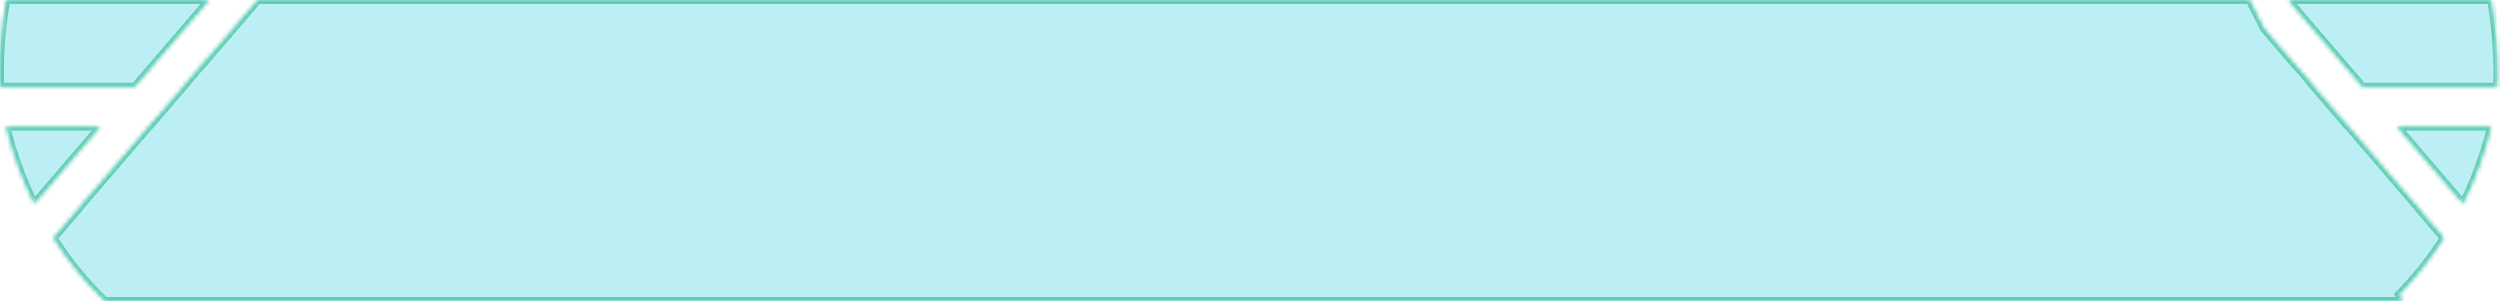 <svg width="515" height="62" viewBox="0 0 515 62" fill="none" xmlns="http://www.w3.org/2000/svg">
<mask id="path-1-inside-1_487_226" fill="white">
<path d="M53.143 0C50.534 3.037 46.886 7.285 42.769 12.08V12.007L37.715 17.892H37.777C35.93 20.042 34.041 22.242 32.15 24.444V24.371L30.662 26.104L15.3 43.993L15.303 43.991H15.365C13.74 45.883 12.277 47.587 11.035 49.033C14.096 53.847 17.656 58.203 21.627 62L22.102 61.444L21.822 62H56.639V62.001H494.816L494.15 60.687C497.587 57.209 500.694 53.302 503.408 49.034C502.166 47.588 500.703 45.883 499.078 43.991H499.141L499.145 43.993L483.781 26.105L482.293 24.372V24.444C480.402 22.242 478.513 20.042 476.666 17.892H476.729L471.675 12.008V12.08C469.804 9.902 468.031 7.836 466.407 5.945L463.394 0.001H460V0H53.143ZM504.714 38.817H504.712L507.396 41.942C508.639 39.42 509.756 36.801 510.737 34.098C511.676 31.505 512.492 28.837 513.171 26.102H493.793L504.714 38.817ZM1.271 26.101C1.95 28.836 2.766 31.504 3.705 34.097C4.686 36.801 5.804 39.419 7.048 41.941L9.73 38.816H9.729L20.649 26.101H1.271ZM471.674 0.351L486.71 17.86H514.394C514.427 16.895 514.443 15.923 514.443 14.949C514.443 9.826 513.988 4.823 513.119 0.001H471.674V0.351ZM1.324 0C0.455 4.823 0 9.825 0 14.948C1.13356e-06 15.922 0.017 16.894 0.05 17.859H27.733L42.77 0.35V0H1.324Z"/>
</mask>
<path d="M53.143 0C50.534 3.037 46.886 7.285 42.769 12.08V12.007L37.715 17.892H37.777C35.93 20.042 34.041 22.242 32.15 24.444V24.371L30.662 26.104L15.3 43.993L15.303 43.991H15.365C13.74 45.883 12.277 47.587 11.035 49.033C14.096 53.847 17.656 58.203 21.627 62L22.102 61.444L21.822 62H56.639V62.001H494.816L494.15 60.687C497.587 57.209 500.694 53.302 503.408 49.034C502.166 47.588 500.703 45.883 499.078 43.991H499.141L499.145 43.993L483.781 26.105L482.293 24.372V24.444C480.402 22.242 478.513 20.042 476.666 17.892H476.729L471.675 12.008V12.08C469.804 9.902 468.031 7.836 466.407 5.945L463.394 0.001H460V0H53.143ZM504.714 38.817H504.712L507.396 41.942C508.639 39.42 509.756 36.801 510.737 34.098C511.676 31.505 512.492 28.837 513.171 26.102H493.793L504.714 38.817ZM1.271 26.101C1.95 28.836 2.766 31.504 3.705 34.097C4.686 36.801 5.804 39.419 7.048 41.941L9.73 38.816H9.729L20.649 26.101H1.271ZM471.674 0.351L486.71 17.86H514.394C514.427 16.895 514.443 15.923 514.443 14.949C514.443 9.826 513.988 4.823 513.119 0.001H471.674V0.351ZM1.324 0C0.455 4.823 0 9.825 0 14.948C1.13356e-06 15.922 0.017 16.894 0.05 17.859H27.733L42.77 0.35V0H1.324Z" fill="#7AE0E8" fill-opacity="0.5"/>
<path d="M53.143 0L52.538 -0.519L52.776 -0.797H53.143V0ZM42.769 12.08L43.373 12.599L41.971 14.232V12.08H42.769ZM42.769 12.007L42.164 11.488L43.566 9.855V12.007H42.769ZM37.715 17.892V18.689H35.98L37.11 17.372L37.715 17.892ZM37.777 17.892V17.095H39.513L38.382 18.411L37.777 17.892ZM32.15 24.444L32.755 24.964L31.353 26.596V24.444H32.15ZM32.15 24.371L31.546 23.852L32.947 22.22V24.371H32.15ZM30.662 26.104L30.057 25.584L30.058 25.584L30.662 26.104ZM15.3 43.993L15.742 44.656L14.695 43.474L15.3 43.993ZM15.303 43.991L14.861 43.328L15.061 43.194H15.303V43.991ZM15.365 43.991V43.194H17.1L15.97 44.511L15.365 43.991ZM11.035 49.033L10.363 49.461L10.045 48.962L10.431 48.514L11.035 49.033ZM21.627 62L22.233 62.518L21.685 63.158L21.076 62.576L21.627 62ZM22.102 61.444L21.497 60.926L22.814 61.803L22.102 61.444ZM21.822 62V62.797H20.527L21.111 61.641L21.822 62ZM56.639 62V61.203H57.436V62H56.639ZM56.639 62.001V62.798H55.842V62.001H56.639ZM494.816 62.001L495.527 61.641L496.114 62.798H494.816V62.001ZM494.15 60.687L493.439 61.047L493.18 60.535L493.583 60.126L494.15 60.687ZM503.408 49.034L504.013 48.515L504.398 48.963L504.081 49.462L503.408 49.034ZM499.078 43.991L498.473 44.511L497.343 43.194H499.078V43.991ZM499.141 43.991V43.194H499.329L499.497 43.278L499.141 43.991ZM499.145 43.993L499.749 43.474L498.788 44.706L499.145 43.993ZM483.781 26.105L484.386 25.585L484.386 25.585L483.781 26.105ZM482.293 24.372H481.496V22.221L482.898 23.853L482.293 24.372ZM482.293 24.444H483.09V26.596L481.688 24.964L482.293 24.444ZM476.666 17.892L476.061 18.411L474.931 17.095H476.666V17.892ZM476.729 17.892L477.333 17.372L478.464 18.689H476.729V17.892ZM471.675 12.008H470.878V9.856L472.279 11.489L471.675 12.008ZM471.675 12.08H472.472V14.232L471.07 12.599L471.675 12.08ZM466.407 5.945L465.803 6.465L465.74 6.392L465.696 6.306L466.407 5.945ZM463.394 0.001V-0.796H463.883L464.104 -0.359L463.394 0.001ZM460 0.001V0.798H459.203V0.001H460ZM460 0V-0.797H460.797V0H460ZM504.714 38.817L505.319 38.298L506.449 39.614H504.714V38.817ZM504.712 38.817L504.107 39.337L502.977 38.02H504.712V38.817ZM507.396 41.942L508.11 42.295L507.577 43.377L506.791 42.462L507.396 41.942ZM510.737 34.098L511.487 34.369L511.487 34.37L510.737 34.098ZM513.171 26.102V25.305H514.19L513.945 26.294L513.171 26.102ZM493.793 26.102L493.188 26.621L492.058 25.305H493.793V26.102ZM1.271 26.101L0.498 26.293L0.253 25.303H1.271V26.101ZM3.705 34.097L2.956 34.369L2.956 34.368L3.705 34.097ZM7.048 41.941L7.653 42.461L6.867 43.376L6.333 42.294L7.048 41.941ZM9.73 38.816V38.019H11.465L10.335 39.336L9.73 38.816ZM9.729 38.816V39.614H7.993L9.124 38.297L9.729 38.816ZM20.649 26.101V25.303H22.385L21.254 26.62L20.649 26.101ZM471.674 0.351L471.069 0.87L470.877 0.646V0.351H471.674ZM486.71 17.86V18.657H486.344L486.105 18.38L486.71 17.86ZM514.394 17.86L515.19 17.888L515.164 18.657H514.394V17.86ZM514.443 14.949L515.24 14.949L515.24 14.949L514.443 14.949ZM513.119 0.001V-0.796H513.785L513.904 -0.14L513.119 0.001ZM471.674 0.001H470.877V-0.796H471.674V0.001ZM1.324 0L0.54 -0.141L0.658 -0.797H1.324V0ZM0 14.948L-0.797 14.948V14.948H0ZM0.05 17.859V18.657H-0.72L-0.747 17.887L0.05 17.859ZM27.733 17.859L28.338 18.379L28.1 18.657H27.733V17.859ZM42.77 0.35H43.567V0.645L43.374 0.869L42.77 0.35ZM42.77 0V-0.797H43.567V0H42.77ZM53.143 0L53.747 0.519C52.443 2.038 50.879 3.859 49.126 5.9C47.374 7.941 45.432 10.202 43.373 12.599L42.769 12.08L42.164 11.561C44.223 9.163 46.164 6.903 47.917 4.862C49.67 2.821 51.234 0.999 52.538 -0.519L53.143 0ZM42.769 12.08H41.971V12.007H42.769H43.566V12.08H42.769ZM42.769 12.007L43.373 12.526L38.319 18.411L37.715 17.892L37.11 17.372L42.164 11.488L42.769 12.007ZM37.715 17.892V17.095H37.777V17.892V18.689H37.715V17.892ZM37.777 17.892L38.382 18.411C37.459 19.486 36.525 20.574 35.585 21.668C34.646 22.762 33.701 23.863 32.755 24.964L32.15 24.444L31.546 23.925C32.491 22.824 33.436 21.724 34.376 20.63C35.315 19.535 36.249 18.448 37.173 17.372L37.777 17.892ZM32.15 24.444H31.353V24.371H32.15H32.947V24.444H32.15ZM32.15 24.371L32.755 24.89L31.267 26.623L30.662 26.104L30.058 25.584L31.546 23.852L32.15 24.371ZM30.662 26.104L31.267 26.623L15.905 44.512L15.3 43.993L14.695 43.474L30.057 25.584L30.662 26.104ZM15.3 43.993L14.858 43.33L14.861 43.328L15.303 43.991L15.745 44.654L15.742 44.656L15.3 43.993ZM15.303 43.991V43.194H15.365V43.991V44.788H15.303V43.991ZM15.365 43.991L15.97 44.511C15.158 45.457 14.385 46.356 13.661 47.199C12.937 48.042 12.261 48.83 11.64 49.553L11.035 49.033L10.431 48.514C11.051 47.791 11.728 47.004 12.452 46.16C13.176 45.317 13.948 44.418 14.761 43.472L15.365 43.991ZM11.035 49.033L11.708 48.605C14.736 53.367 18.255 57.672 22.178 61.424L21.627 62L21.076 62.576C17.057 58.733 13.457 54.327 10.363 49.461L11.035 49.033ZM21.627 62L21.021 61.482L21.497 60.926L22.102 61.444L22.708 61.963L22.233 62.518L21.627 62ZM22.102 61.444L22.814 61.803L22.534 62.359L21.822 62L21.111 61.641L21.391 61.085L22.102 61.444ZM21.822 62V61.203H56.639V62V62.797H21.822V62ZM56.639 62H57.436V62.001H56.639H55.842V62H56.639ZM56.639 62.001V61.204H494.816V62.001V62.798H56.639V62.001ZM494.816 62.001L494.105 62.361L493.439 61.047L494.15 60.687L494.861 60.326L495.527 61.641L494.816 62.001ZM494.15 60.687L493.583 60.126C496.98 56.69 500.051 52.828 502.736 48.606L503.408 49.034L504.081 49.462C501.337 53.776 498.195 57.728 494.717 61.247L494.15 60.687ZM503.408 49.034L502.804 49.553C502.183 48.831 501.506 48.043 500.782 47.199C500.058 46.356 499.286 45.457 498.473 44.511L499.078 43.991L499.683 43.472C500.495 44.418 501.268 45.317 501.992 46.161C502.716 47.004 503.392 47.792 504.013 48.515L503.408 49.034ZM499.078 43.991V43.194H499.141V43.991V44.788H499.078V43.991ZM499.141 43.991L499.497 43.278L499.501 43.28L499.145 43.993L498.788 44.706L498.784 44.704L499.141 43.991ZM499.145 43.993L498.54 44.513L483.177 26.624L483.781 26.105L484.386 25.585L499.749 43.474L499.145 43.993ZM483.781 26.105L483.177 26.624L481.688 24.892L482.293 24.372L482.898 23.853L484.386 25.585L483.781 26.105ZM482.293 24.372H483.09V24.444H482.293H481.496V24.372H482.293ZM482.293 24.444L481.688 24.964C480.743 23.863 479.798 22.762 478.858 21.668C477.919 20.574 476.985 19.486 476.061 18.411L476.666 17.892L477.271 17.372C478.194 18.448 479.128 19.535 480.068 20.63C481.007 21.724 481.952 22.824 482.898 23.925L482.293 24.444ZM476.666 17.892V17.095H476.729V17.892V18.689H476.666V17.892ZM476.729 17.892L476.124 18.411L471.07 12.527L471.675 12.008L472.279 11.489L477.333 17.372L476.729 17.892ZM471.675 12.008H472.472V12.08H471.675H470.878V12.008H471.675ZM471.675 12.08L471.07 12.599C470.135 11.51 469.224 10.449 468.343 9.424C467.463 8.399 466.614 7.41 465.803 6.465L466.407 5.945L467.012 5.426C467.824 6.371 468.673 7.36 469.553 8.385C470.433 9.411 471.344 10.472 472.28 11.561L471.675 12.08ZM466.407 5.945L465.696 6.306L462.683 0.361L463.394 0.001L464.104 -0.359L467.118 5.585L466.407 5.945ZM463.394 0.001V0.798H460V0.001V-0.796H463.394V0.001ZM460 0.001H459.203V0H460H460.797V0.001H460ZM460 0V0.797H53.143V0V-0.797H460V0ZM504.714 38.817V39.614H504.712V38.817V38.02H504.714V38.817ZM504.712 38.817L505.317 38.298L508 41.423L507.396 41.942L506.791 42.462L504.107 39.337L504.712 38.817ZM507.396 41.942L506.681 41.59C507.911 39.094 509.017 36.502 509.988 33.826L510.737 34.098L511.487 34.37C510.495 37.101 509.367 39.746 508.11 42.295L507.396 41.942ZM510.737 34.098L509.988 33.826C510.918 31.259 511.725 28.618 512.397 25.91L513.171 26.102L513.945 26.294C513.259 29.057 512.435 31.751 511.487 34.369L510.737 34.098ZM513.171 26.102V26.899H493.793V26.102V25.305H513.171V26.102ZM493.793 26.102L494.398 25.582L505.319 38.298L504.714 38.817L504.109 39.337L493.188 26.621L493.793 26.102ZM1.271 26.101L2.045 25.909C2.717 28.617 3.525 31.258 4.455 33.825L3.705 34.097L2.956 34.368C2.007 31.75 1.183 29.056 0.498 26.293L1.271 26.101ZM3.705 34.097L4.454 33.825C5.426 36.501 6.532 39.093 7.763 41.589L7.048 41.941L6.333 42.294C5.076 39.745 3.947 37.1 2.956 34.369L3.705 34.097ZM7.048 41.941L6.443 41.422L9.126 38.297L9.73 38.816L10.335 39.336L7.653 42.461L7.048 41.941ZM9.73 38.816V39.614H9.729V38.816V38.019H9.73V38.816ZM9.729 38.816L9.124 38.297L20.045 25.581L20.649 26.101L21.254 26.62L10.333 39.336L9.729 38.816ZM20.649 26.101V26.898H1.271V26.101V25.303H20.649V26.101ZM471.674 0.351L472.279 -0.169L487.315 17.341L486.71 17.86L486.105 18.38L471.069 0.87L471.674 0.351ZM486.71 17.86V17.063H514.394V17.86V18.657H486.71V17.86ZM514.394 17.86L513.597 17.833C513.63 16.877 513.646 15.914 513.646 14.949L514.443 14.949L515.24 14.949C515.24 15.932 515.223 16.913 515.19 17.888L514.394 17.86ZM514.443 14.949H513.646C513.646 9.873 513.196 4.918 512.335 0.142L513.119 0.001L513.904 -0.14C514.781 4.729 515.24 9.778 515.24 14.949H514.443ZM513.119 0.001V0.798H471.674V0.001V-0.796H513.119V0.001ZM471.674 0.001H472.471V0.351H471.674H470.877V0.001H471.674ZM1.324 0L2.109 0.141C1.248 4.917 0.797 9.872 0.797 14.948H0H-0.797C-0.797 9.777 -0.338 4.728 0.54 -0.141L1.324 0ZM0 14.948L0.797 14.948C0.797 15.913 0.814 16.876 0.846 17.832L0.05 17.859L-0.747 17.887C-0.78 16.912 -0.797 15.931 -0.797 14.948L0 14.948ZM0.05 17.859V17.062H27.733V17.859V18.657H0.05V17.859ZM27.733 17.859L27.129 17.34L42.165 -0.17L42.77 0.35L43.374 0.869L28.338 18.379L27.733 17.859ZM42.77 0.35H41.972V0H42.77H43.567V0.35H42.77ZM42.77 0V0.797H1.324V0V-0.797H42.77V0Z" fill="url(#paint0_linear_487_226)" mask="url(#path-1-inside-1_487_226)"/>
<defs>
<linearGradient id="paint0_linear_487_226" x1="402.772" y1="-7.476" x2="402.689" y2="126.694" gradientUnits="userSpaceOnUse">
<stop stop-color="#5BC9AF"/>
<stop offset="0.255" stop-color="#5BC9AF"/>
<stop offset="0.452" stop-color="#5BC9AF"/>
<stop offset="0.522" stop-color="#5BC9AF"/>
</linearGradient>
</defs>
</svg>
